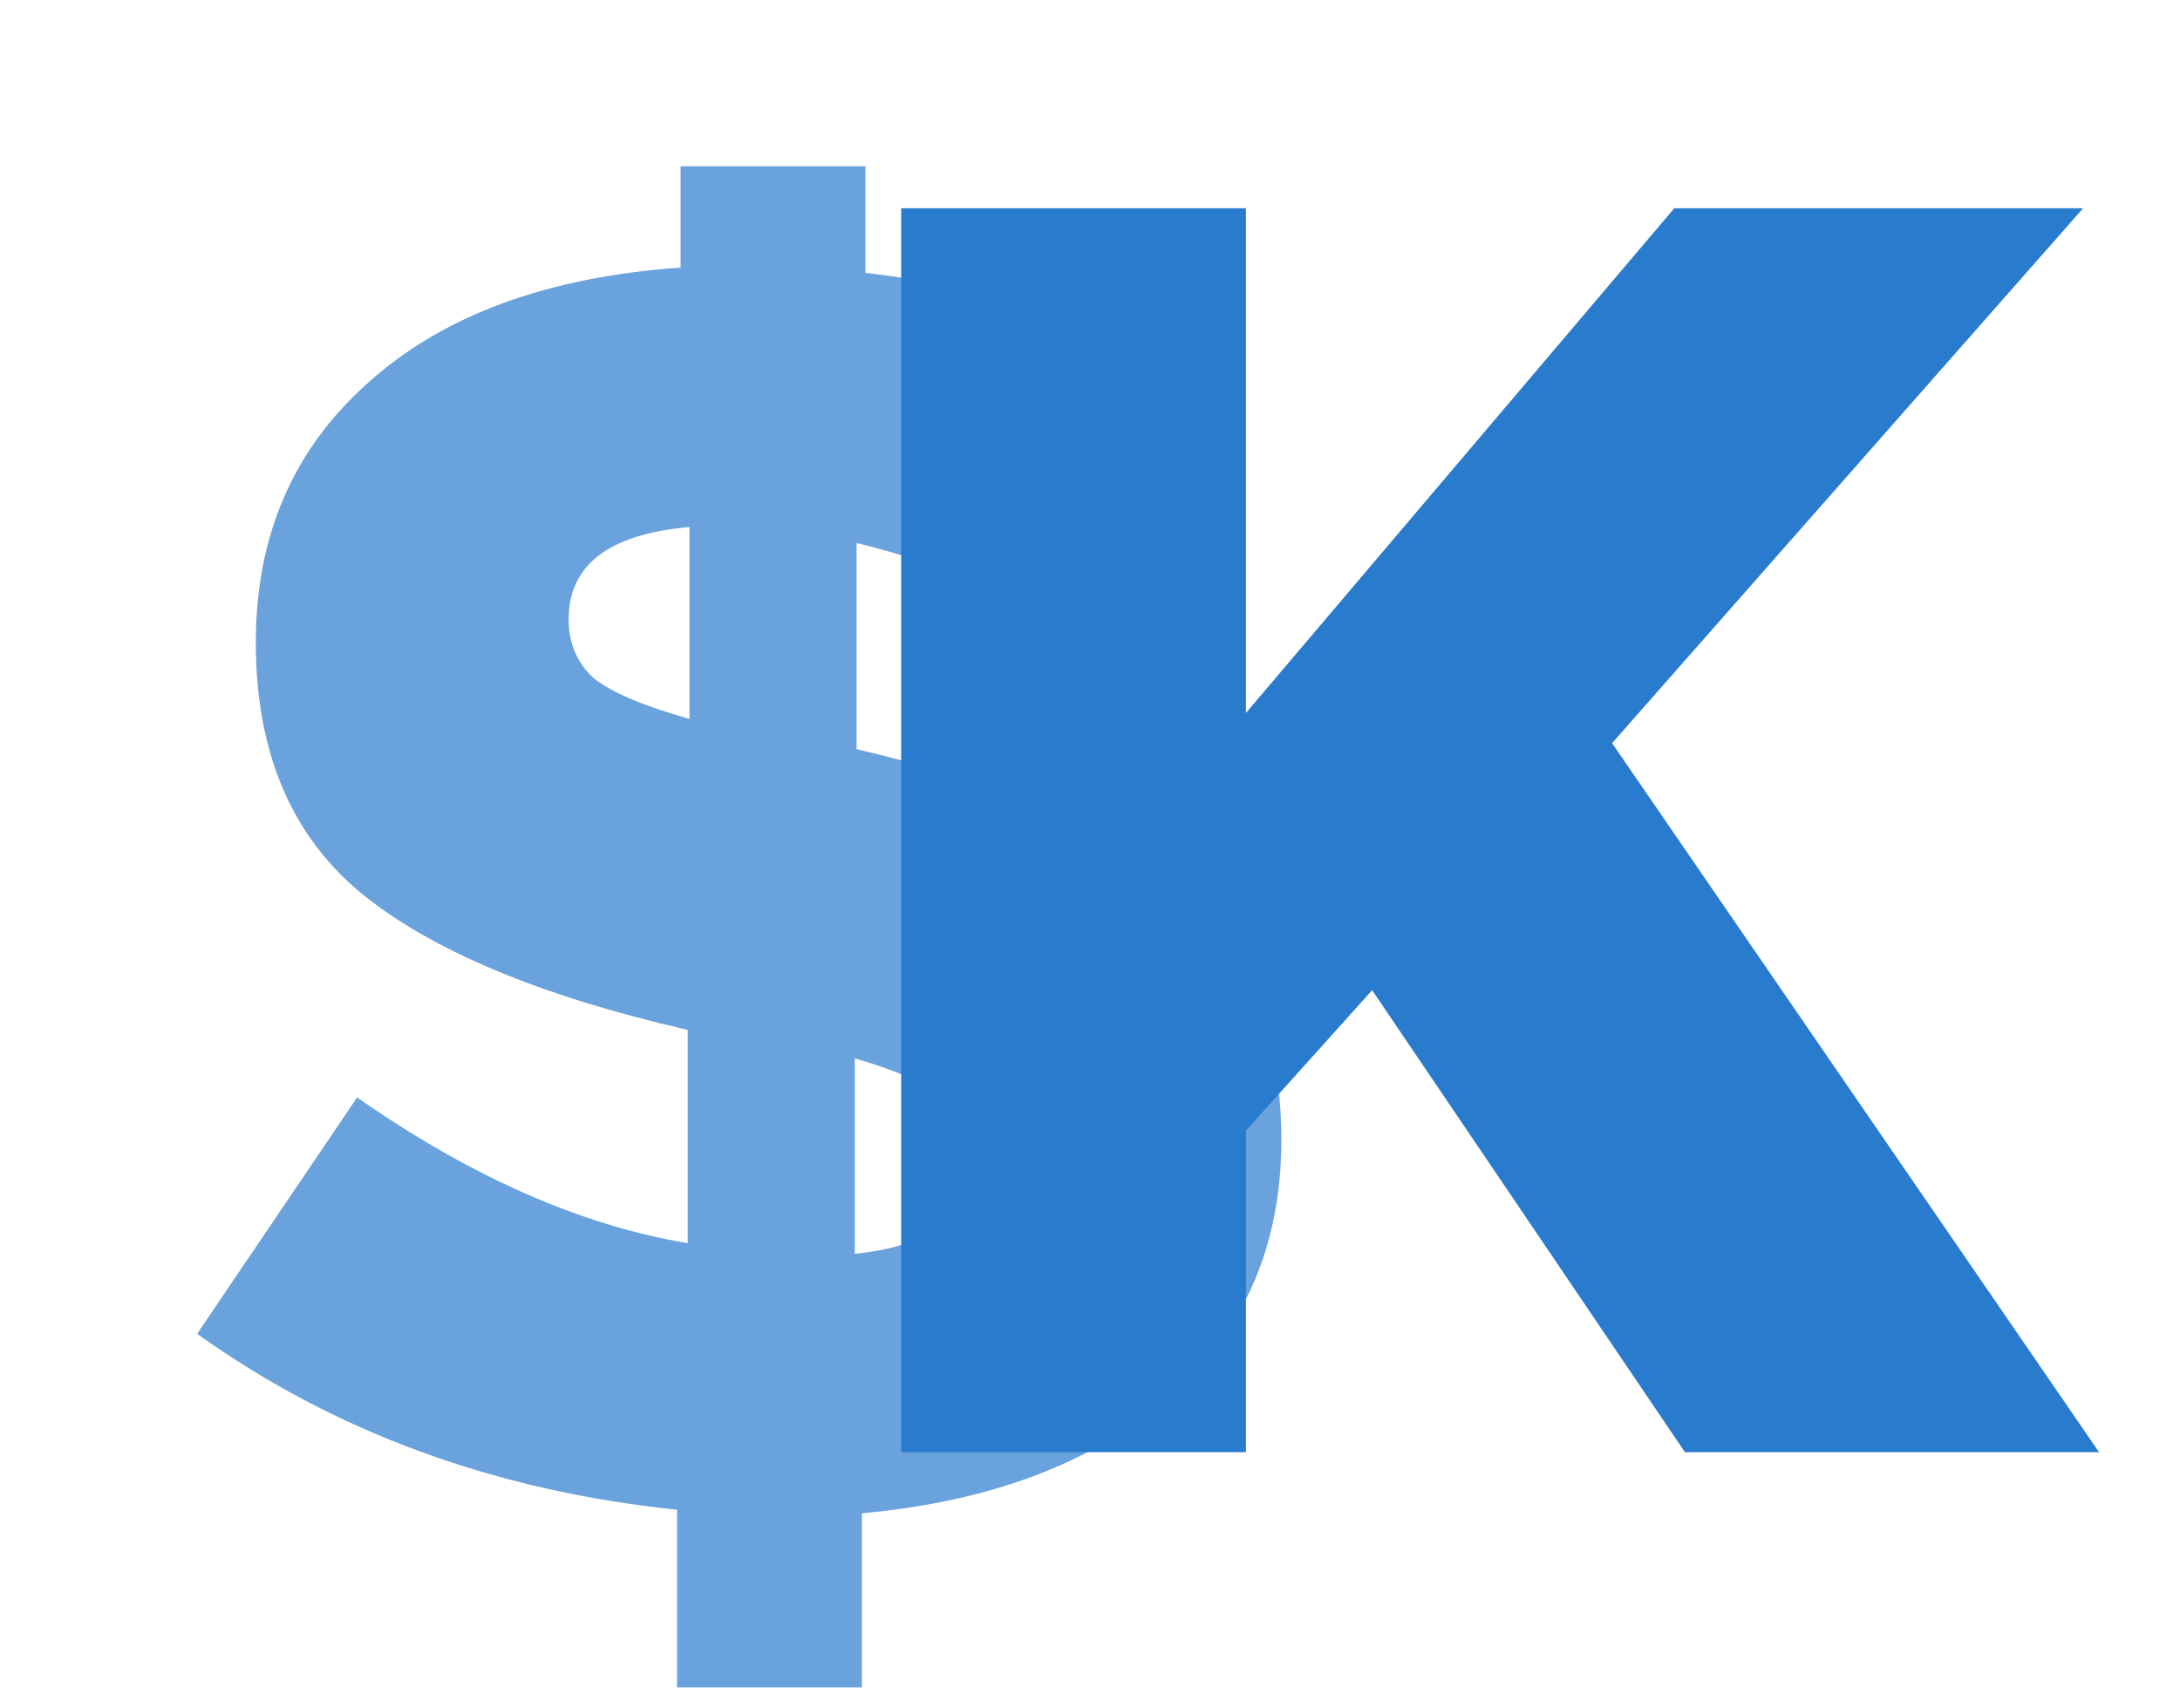 <svg width="157" height="123" viewBox="0 0 157 123" fill="none" xmlns="http://www.w3.org/2000/svg">
<g filter="url(#filter0_d_179_28)">
<path d="M54.9 97.601V8.001H79.732V44.353L110.58 8.001H140.02L106.1 46.529L141.172 97.601H111.348L88.82 64.321L79.732 74.433V97.601H54.9Z" fill="#297BCD"/>
</g>
<g opacity="0.7" filter="url(#filter1_dd_179_28)">
<path d="M38.76 110.544V97.744C25.619 96.379 14.099 92.155 4.2 85.072L15.72 68.048C23.912 73.765 31.848 77.264 39.528 78.544V63.184C28.776 60.709 20.883 57.381 15.848 53.2C10.899 49.019 8.424 43.045 8.424 35.28C8.424 27.6 11.112 21.371 16.488 16.592C21.864 11.728 29.373 8.955 39.016 8.272V0.976L52.328 0.976V8.656C62.141 9.765 71.144 13.093 79.336 18.64L68.84 35.792C63.805 32.208 58.088 29.648 51.688 28.112V42.96C62.269 45.435 69.992 48.805 74.856 53.072C79.805 57.339 82.28 63.355 82.28 71.12C82.28 78.8 79.549 84.987 74.088 89.68C68.712 94.373 61.373 97.147 52.072 98V110.544H38.76ZM51.56 79.312C57.277 78.715 60.136 76.453 60.136 72.528C60.136 70.736 59.496 69.328 58.216 68.304C57.021 67.195 54.803 66.171 51.56 65.232V79.312ZM39.656 40.784V26.96C33.853 27.472 30.952 29.691 30.952 33.616C30.952 35.323 31.549 36.731 32.744 37.84C34.024 38.864 36.328 39.845 39.656 40.784Z" fill="#297BCD"/>
</g>
<defs>
<filter id="filter0_d_179_28" x="54.9" y="8.001" width="101.372" height="101.7" filterUnits="userSpaceOnUse" color-interpolation-filters="sRGB">
<feFlood flood-opacity="0" result="BackgroundImageFix"/>
<feColorMatrix in="SourceAlpha" type="matrix" values="0 0 0 0 0 0 0 0 0 0 0 0 0 0 0 0 0 0 127 0" result="hardAlpha"/>
<feOffset dx="10" dy="7"/>
<feGaussianBlur stdDeviation="2.55"/>
<feComposite in2="hardAlpha" operator="out"/>
<feColorMatrix type="matrix" values="0 0 0 0 0 0 0 0 0 0 0 0 0 0 0 0 0 0 0.25 0"/>
<feBlend mode="normal" in2="BackgroundImageFix" result="effect1_dropShadow_179_28"/>
<feBlend mode="normal" in="SourceGraphic" in2="effect1_dropShadow_179_28" result="shape"/>
</filter>
<filter id="filter1_dd_179_28" x="0.2" y="0.976" width="97.18" height="121.668" filterUnits="userSpaceOnUse" color-interpolation-filters="sRGB">
<feFlood flood-opacity="0" result="BackgroundImageFix"/>
<feColorMatrix in="SourceAlpha" type="matrix" values="0 0 0 0 0 0 0 0 0 0 0 0 0 0 0 0 0 0 127 0" result="hardAlpha"/>
<feOffset dx="10" dy="7"/>
<feGaussianBlur stdDeviation="2.55"/>
<feComposite in2="hardAlpha" operator="out"/>
<feColorMatrix type="matrix" values="0 0 0 0 0 0 0 0 0 0 0 0 0 0 0 0 0 0 0.25 0"/>
<feBlend mode="normal" in2="BackgroundImageFix" result="effect1_dropShadow_179_28"/>
<feColorMatrix in="SourceAlpha" type="matrix" values="0 0 0 0 0 0 0 0 0 0 0 0 0 0 0 0 0 0 127 0" result="hardAlpha"/>
<feOffset dy="4"/>
<feGaussianBlur stdDeviation="2"/>
<feComposite in2="hardAlpha" operator="out"/>
<feColorMatrix type="matrix" values="0 0 0 0 0 0 0 0 0 0 0 0 0 0 0 0 0 0 0.25 0"/>
<feBlend mode="normal" in2="effect1_dropShadow_179_28" result="effect2_dropShadow_179_28"/>
<feBlend mode="normal" in="SourceGraphic" in2="effect2_dropShadow_179_28" result="shape"/>
</filter>
</defs>
</svg>
